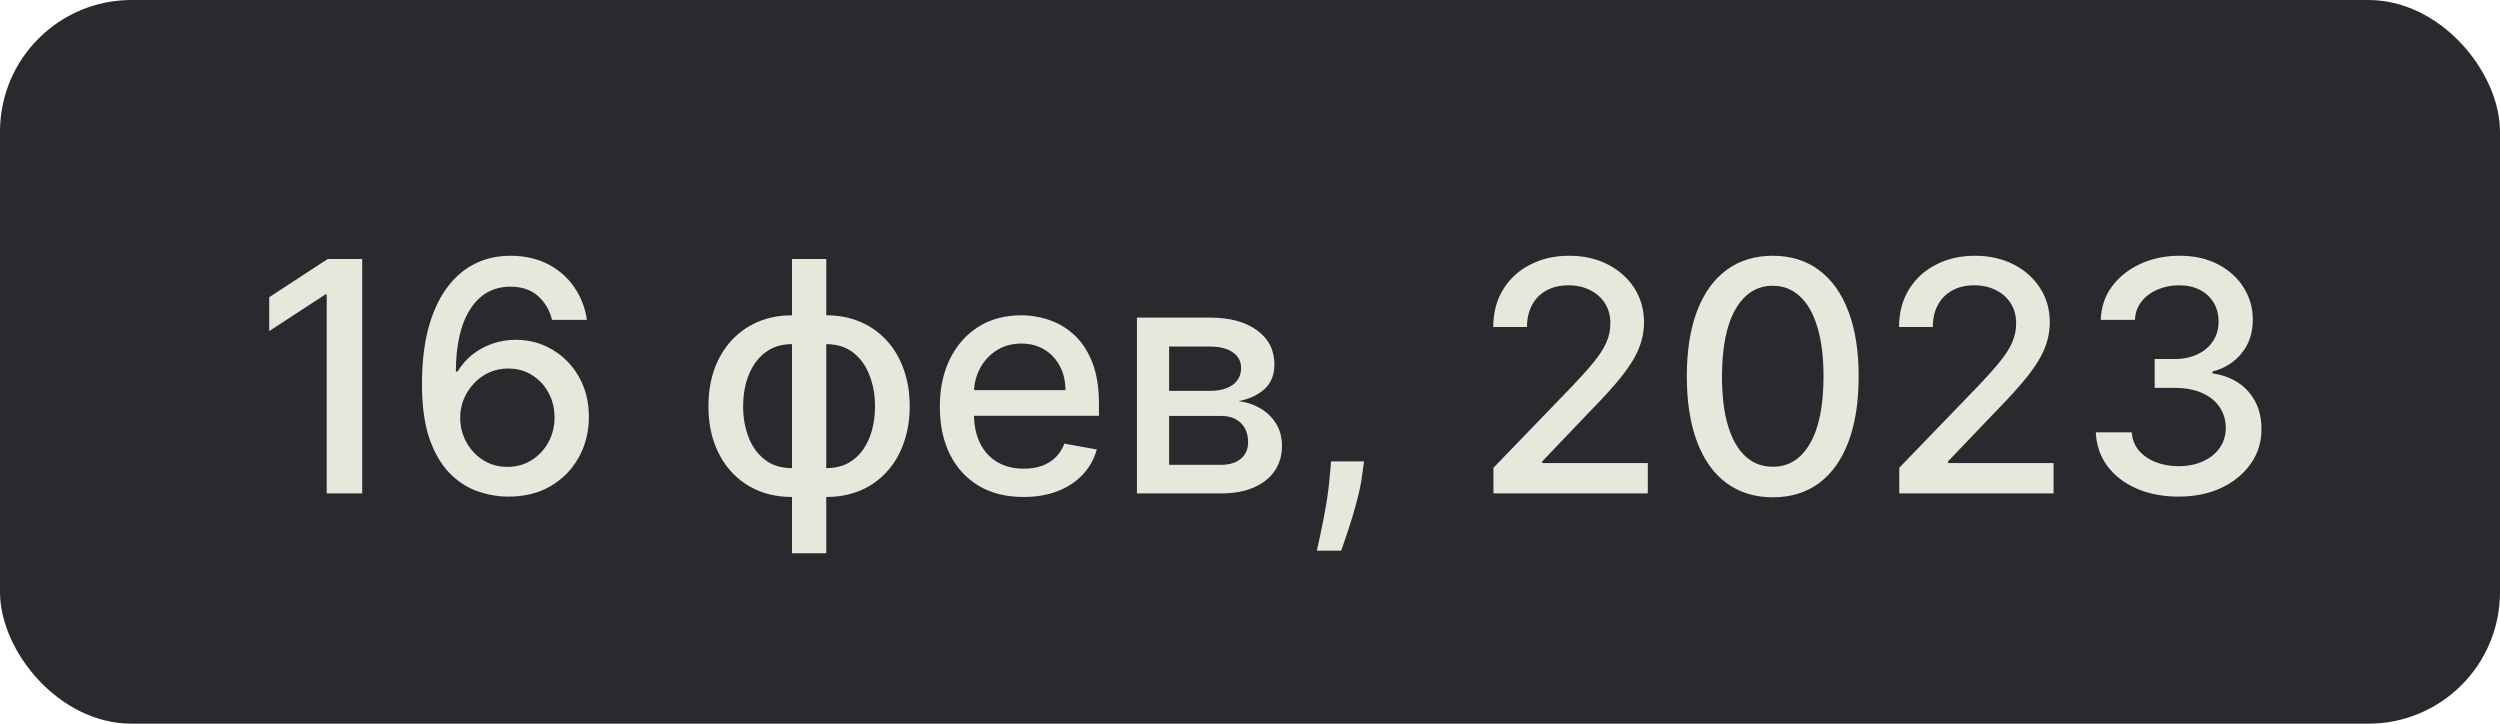 <?xml version="1.0" encoding="UTF-8"?> <svg xmlns="http://www.w3.org/2000/svg" width="76" height="22" viewBox="0 0 76 22" fill="none"> <rect width="76" height="22" rx="4" fill="#292A2E"></rect> <path d="M11.011 7.873V15H9.932V8.952H9.89L8.185 10.065V9.035L9.963 7.873H11.011ZM15.427 15.097C15.109 15.093 14.796 15.035 14.488 14.923C14.181 14.812 13.903 14.627 13.652 14.367C13.402 14.107 13.201 13.758 13.05 13.319C12.902 12.881 12.828 12.333 12.828 11.677C12.828 11.055 12.889 10.502 13.012 10.02C13.137 9.537 13.317 9.13 13.552 8.798C13.786 8.464 14.069 8.21 14.401 8.036C14.732 7.862 15.105 7.775 15.518 7.775C15.942 7.775 16.319 7.859 16.649 8.026C16.978 8.193 17.245 8.424 17.449 8.718C17.656 9.013 17.787 9.348 17.843 9.724H16.781C16.709 9.427 16.566 9.185 16.353 8.997C16.14 8.809 15.861 8.715 15.518 8.715C14.996 8.715 14.589 8.942 14.296 9.397C14.006 9.852 13.86 10.484 13.858 11.294H13.91C14.033 11.092 14.184 10.92 14.362 10.779C14.543 10.635 14.745 10.525 14.968 10.448C15.193 10.369 15.43 10.33 15.678 10.33C16.091 10.33 16.464 10.431 16.798 10.633C17.135 10.832 17.403 11.108 17.602 11.461C17.802 11.813 17.902 12.217 17.902 12.672C17.902 13.127 17.798 13.538 17.592 13.907C17.388 14.276 17.1 14.569 16.729 14.784C16.358 14.998 15.924 15.102 15.427 15.097ZM15.424 14.193C15.698 14.193 15.942 14.125 16.158 13.991C16.374 13.856 16.544 13.675 16.67 13.448C16.795 13.22 16.858 12.966 16.858 12.686C16.858 12.412 16.796 12.162 16.673 11.938C16.552 11.713 16.386 11.534 16.172 11.402C15.961 11.269 15.72 11.203 15.448 11.203C15.242 11.203 15.05 11.243 14.874 11.322C14.7 11.4 14.547 11.509 14.415 11.649C14.282 11.788 14.178 11.948 14.101 12.129C14.027 12.308 13.99 12.497 13.99 12.696C13.99 12.963 14.052 13.21 14.174 13.437C14.3 13.665 14.47 13.848 14.686 13.987C14.904 14.124 15.15 14.193 15.424 14.193ZM24.077 16.82V7.873H25.118V16.82H24.077ZM24.077 15.108C23.699 15.108 23.354 15.043 23.044 14.913C22.733 14.781 22.465 14.593 22.24 14.349C22.015 14.106 21.841 13.814 21.718 13.476C21.597 13.137 21.537 12.762 21.537 12.352C21.537 11.936 21.597 11.559 21.718 11.221C21.841 10.882 22.015 10.591 22.24 10.347C22.465 10.104 22.733 9.916 23.044 9.783C23.354 9.651 23.699 9.585 24.077 9.585H24.335V15.108H24.077ZM24.077 14.231H24.223V10.462H24.077C23.826 10.462 23.608 10.513 23.423 10.615C23.237 10.715 23.083 10.853 22.96 11.029C22.837 11.203 22.744 11.404 22.682 11.631C22.621 11.859 22.591 12.099 22.591 12.352C22.591 12.69 22.646 13.002 22.755 13.288C22.864 13.571 23.028 13.799 23.249 13.973C23.469 14.145 23.745 14.231 24.077 14.231ZM25.118 15.108H24.857V9.585H25.118C25.496 9.585 25.84 9.651 26.151 9.783C26.462 9.916 26.729 10.104 26.952 10.347C27.177 10.591 27.35 10.882 27.47 11.221C27.593 11.559 27.655 11.936 27.655 12.352C27.655 12.762 27.593 13.137 27.47 13.476C27.35 13.814 27.177 14.106 26.952 14.349C26.729 14.593 26.462 14.781 26.151 14.913C25.84 15.043 25.496 15.108 25.118 15.108ZM25.118 14.231C25.368 14.231 25.586 14.182 25.772 14.085C25.957 13.985 26.112 13.848 26.235 13.674C26.358 13.498 26.449 13.297 26.51 13.072C26.57 12.845 26.6 12.604 26.6 12.352C26.6 12.015 26.546 11.704 26.437 11.419C26.33 11.131 26.166 10.9 25.946 10.726C25.726 10.55 25.449 10.462 25.118 10.462H24.968V14.231H25.118ZM31.115 15.108C30.588 15.108 30.134 14.995 29.754 14.77C29.376 14.543 29.084 14.224 28.877 13.813C28.673 13.4 28.571 12.917 28.571 12.362C28.571 11.815 28.673 11.332 28.877 10.914C29.084 10.497 29.371 10.171 29.74 9.936C30.111 9.702 30.545 9.585 31.042 9.585C31.343 9.585 31.636 9.635 31.919 9.735C32.202 9.834 32.456 9.991 32.681 10.204C32.906 10.418 33.083 10.695 33.213 11.036C33.343 11.375 33.408 11.787 33.408 12.272V12.64H29.159V11.861H32.389C32.389 11.587 32.333 11.345 32.221 11.134C32.11 10.92 31.953 10.752 31.752 10.629C31.552 10.506 31.318 10.444 31.049 10.444C30.756 10.444 30.501 10.517 30.283 10.66C30.067 10.802 29.9 10.987 29.782 11.217C29.666 11.444 29.608 11.692 29.608 11.958V12.567C29.608 12.925 29.671 13.229 29.796 13.479C29.923 13.73 30.101 13.921 30.328 14.053C30.556 14.183 30.821 14.248 31.125 14.248C31.322 14.248 31.502 14.22 31.665 14.165C31.827 14.107 31.967 14.021 32.086 13.907C32.204 13.794 32.294 13.653 32.357 13.486L33.342 13.664C33.263 13.954 33.122 14.208 32.917 14.426C32.716 14.642 32.462 14.81 32.155 14.93C31.851 15.049 31.505 15.108 31.115 15.108ZM34.563 15V9.655H36.779C37.383 9.655 37.861 9.783 38.213 10.041C38.566 10.296 38.742 10.643 38.742 11.081C38.742 11.395 38.642 11.643 38.443 11.826C38.243 12.009 37.979 12.132 37.65 12.195C37.889 12.223 38.108 12.295 38.307 12.411C38.507 12.524 38.667 12.678 38.788 12.87C38.91 13.063 38.972 13.292 38.972 13.559C38.972 13.842 38.899 14.093 38.753 14.311C38.607 14.527 38.394 14.696 38.116 14.819C37.84 14.94 37.507 15 37.117 15H34.563ZM35.541 14.13H37.117C37.375 14.13 37.577 14.069 37.723 13.945C37.869 13.823 37.942 13.655 37.942 13.444C37.942 13.196 37.869 13.001 37.723 12.86C37.577 12.716 37.375 12.644 37.117 12.644H35.541V14.13ZM35.541 11.882H36.79C36.985 11.882 37.152 11.854 37.291 11.798C37.433 11.743 37.541 11.664 37.615 11.562C37.691 11.457 37.73 11.334 37.73 11.193C37.73 10.986 37.645 10.825 37.475 10.709C37.306 10.593 37.074 10.535 36.779 10.535H35.541V11.882ZM41.467 14.026L41.415 14.405C41.38 14.683 41.321 14.973 41.237 15.275C41.156 15.579 41.072 15.861 40.983 16.121C40.898 16.38 40.827 16.587 40.771 16.74H40.033C40.064 16.596 40.105 16.401 40.159 16.155C40.212 15.912 40.264 15.639 40.315 15.338C40.366 15.036 40.405 14.729 40.43 14.415L40.465 14.026H41.467ZM45.401 15V14.22L47.813 11.722C48.071 11.45 48.283 11.213 48.45 11.008C48.619 10.802 48.746 10.606 48.829 10.42C48.913 10.235 48.955 10.037 48.955 9.829C48.955 9.592 48.899 9.388 48.788 9.216C48.676 9.042 48.524 8.909 48.332 8.816C48.139 8.721 47.922 8.673 47.681 8.673C47.426 8.673 47.203 8.725 47.013 8.83C46.822 8.934 46.676 9.081 46.574 9.272C46.472 9.462 46.421 9.685 46.421 9.94H45.395C45.395 9.506 45.494 9.127 45.694 8.802C45.893 8.477 46.167 8.225 46.515 8.047C46.863 7.866 47.259 7.775 47.702 7.775C48.15 7.775 48.544 7.865 48.885 8.043C49.228 8.22 49.496 8.461 49.689 8.767C49.882 9.071 49.978 9.414 49.978 9.797C49.978 10.062 49.928 10.32 49.828 10.573C49.731 10.826 49.56 11.108 49.317 11.419C49.073 11.727 48.734 12.102 48.3 12.543L46.884 14.026V14.078H50.093V15H45.401ZM53.893 15.118C53.343 15.116 52.873 14.971 52.483 14.683C52.094 14.396 51.796 13.977 51.589 13.427C51.383 12.877 51.279 12.215 51.279 11.44C51.279 10.667 51.383 10.007 51.589 9.46C51.798 8.912 52.097 8.495 52.487 8.207C52.879 7.919 53.348 7.775 53.893 7.775C54.438 7.775 54.906 7.92 55.295 8.21C55.685 8.498 55.983 8.916 56.19 9.463C56.399 10.008 56.503 10.667 56.503 11.44C56.503 12.217 56.4 12.881 56.193 13.431C55.987 13.978 55.689 14.397 55.299 14.687C54.909 14.975 54.441 15.118 53.893 15.118ZM53.893 14.189C54.376 14.189 54.753 13.954 55.024 13.483C55.298 13.012 55.435 12.331 55.435 11.44C55.435 10.848 55.372 10.348 55.247 9.94C55.124 9.529 54.946 9.218 54.714 9.007C54.485 8.794 54.211 8.687 53.893 8.687C53.413 8.687 53.036 8.924 52.762 9.397C52.488 9.87 52.35 10.551 52.348 11.44C52.348 12.034 52.409 12.536 52.532 12.947C52.657 13.355 52.835 13.665 53.065 13.876C53.294 14.085 53.571 14.189 53.893 14.189ZM57.738 15V14.22L60.149 11.722C60.407 11.45 60.619 11.213 60.786 11.008C60.956 10.802 61.082 10.606 61.166 10.42C61.249 10.235 61.291 10.037 61.291 9.829C61.291 9.592 61.235 9.388 61.124 9.216C61.012 9.042 60.861 8.909 60.668 8.816C60.475 8.721 60.258 8.673 60.017 8.673C59.762 8.673 59.539 8.725 59.349 8.83C59.159 8.934 59.013 9.081 58.91 9.272C58.808 9.462 58.757 9.685 58.757 9.94H57.731C57.731 9.506 57.83 9.127 58.03 8.802C58.23 8.477 58.503 8.225 58.851 8.047C59.199 7.866 59.595 7.775 60.038 7.775C60.486 7.775 60.88 7.865 61.221 8.043C61.565 8.22 61.833 8.461 62.025 8.767C62.218 9.071 62.314 9.414 62.314 9.797C62.314 10.062 62.264 10.32 62.164 10.573C62.067 10.826 61.896 11.108 61.653 11.419C61.409 11.727 61.07 12.102 60.637 12.543L59.22 14.026V14.078H62.429V15H57.738ZM66.229 15.097C65.751 15.097 65.324 15.015 64.948 14.85C64.575 14.686 64.279 14.457 64.061 14.165C63.845 13.87 63.729 13.529 63.713 13.142H64.806C64.82 13.353 64.89 13.536 65.018 13.691C65.148 13.845 65.317 13.963 65.526 14.046C65.735 14.13 65.967 14.172 66.222 14.172C66.503 14.172 66.751 14.123 66.967 14.026C67.185 13.928 67.356 13.792 67.478 13.618C67.601 13.442 67.663 13.239 67.663 13.009C67.663 12.77 67.601 12.56 67.478 12.38C67.358 12.196 67.18 12.052 66.946 11.948C66.714 11.844 66.433 11.791 66.104 11.791H65.502V10.914H66.104C66.368 10.914 66.6 10.867 66.8 10.772C67.002 10.677 67.159 10.544 67.273 10.375C67.387 10.203 67.444 10.003 67.444 9.773C67.444 9.552 67.394 9.361 67.294 9.199C67.197 9.034 67.057 8.905 66.876 8.812C66.698 8.72 66.487 8.673 66.243 8.673C66.011 8.673 65.794 8.716 65.592 8.802C65.393 8.885 65.23 9.006 65.105 9.164C64.98 9.319 64.912 9.506 64.903 9.724H63.863C63.874 9.339 63.988 9 64.204 8.708C64.422 8.416 64.71 8.187 65.067 8.022C65.424 7.858 65.821 7.775 66.257 7.775C66.714 7.775 67.108 7.865 67.44 8.043C67.774 8.22 68.032 8.455 68.213 8.75C68.396 9.044 68.487 9.367 68.484 9.717C68.487 10.116 68.375 10.455 68.15 10.733C67.927 11.012 67.63 11.199 67.259 11.294V11.349C67.733 11.421 68.099 11.609 68.359 11.913C68.621 12.217 68.751 12.594 68.749 13.044C68.751 13.436 68.642 13.788 68.422 14.099C68.204 14.409 67.905 14.654 67.527 14.833C67.149 15.009 66.716 15.097 66.229 15.097Z" fill="#E8E7DC"></path> </svg> 